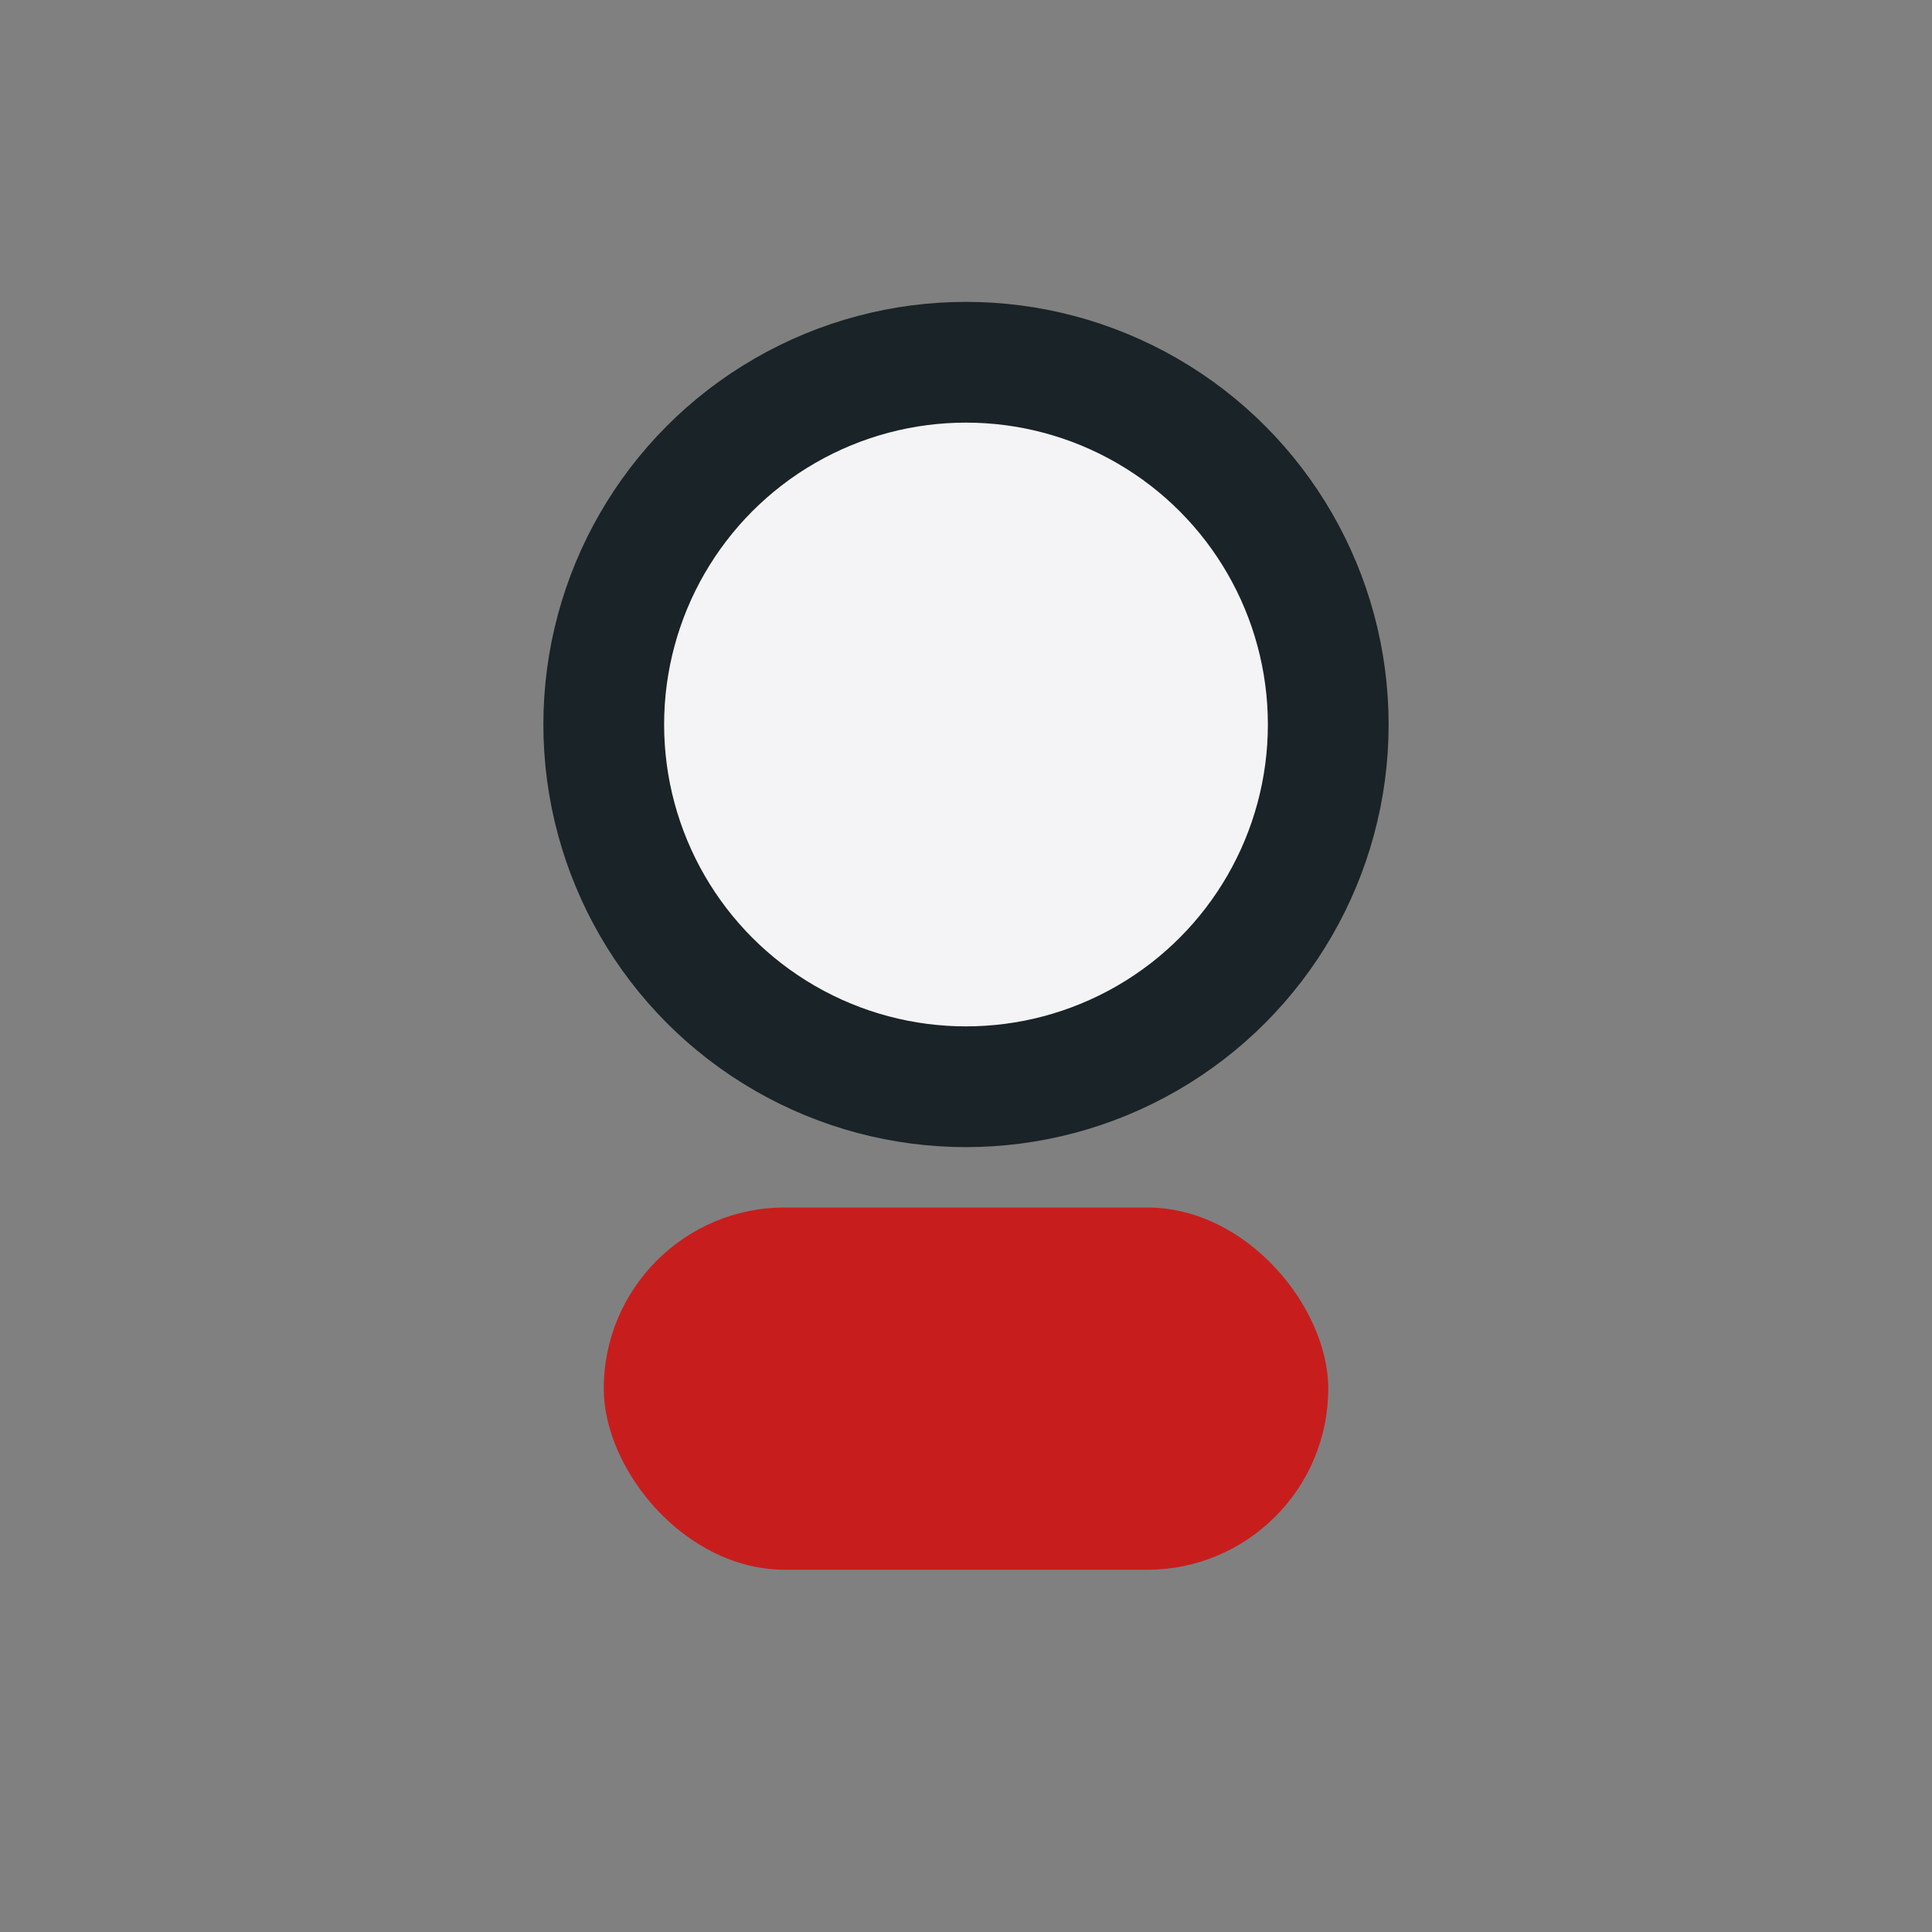 <?xml version="1.0" encoding="UTF-8"?>
<svg xmlns="http://www.w3.org/2000/svg" width="32" height="32" viewBox="0 0 32 32"><rect x="0" y="0" width="32" height="32" fill="#808080" stroke="none"/><circle cx="16" cy="12" r="6" fill="#F4F4F7" stroke="#1A2327" stroke-width="2"/><rect x="10" y="20" width="12" height="6" rx="3" fill="#C81D1D"/></svg>